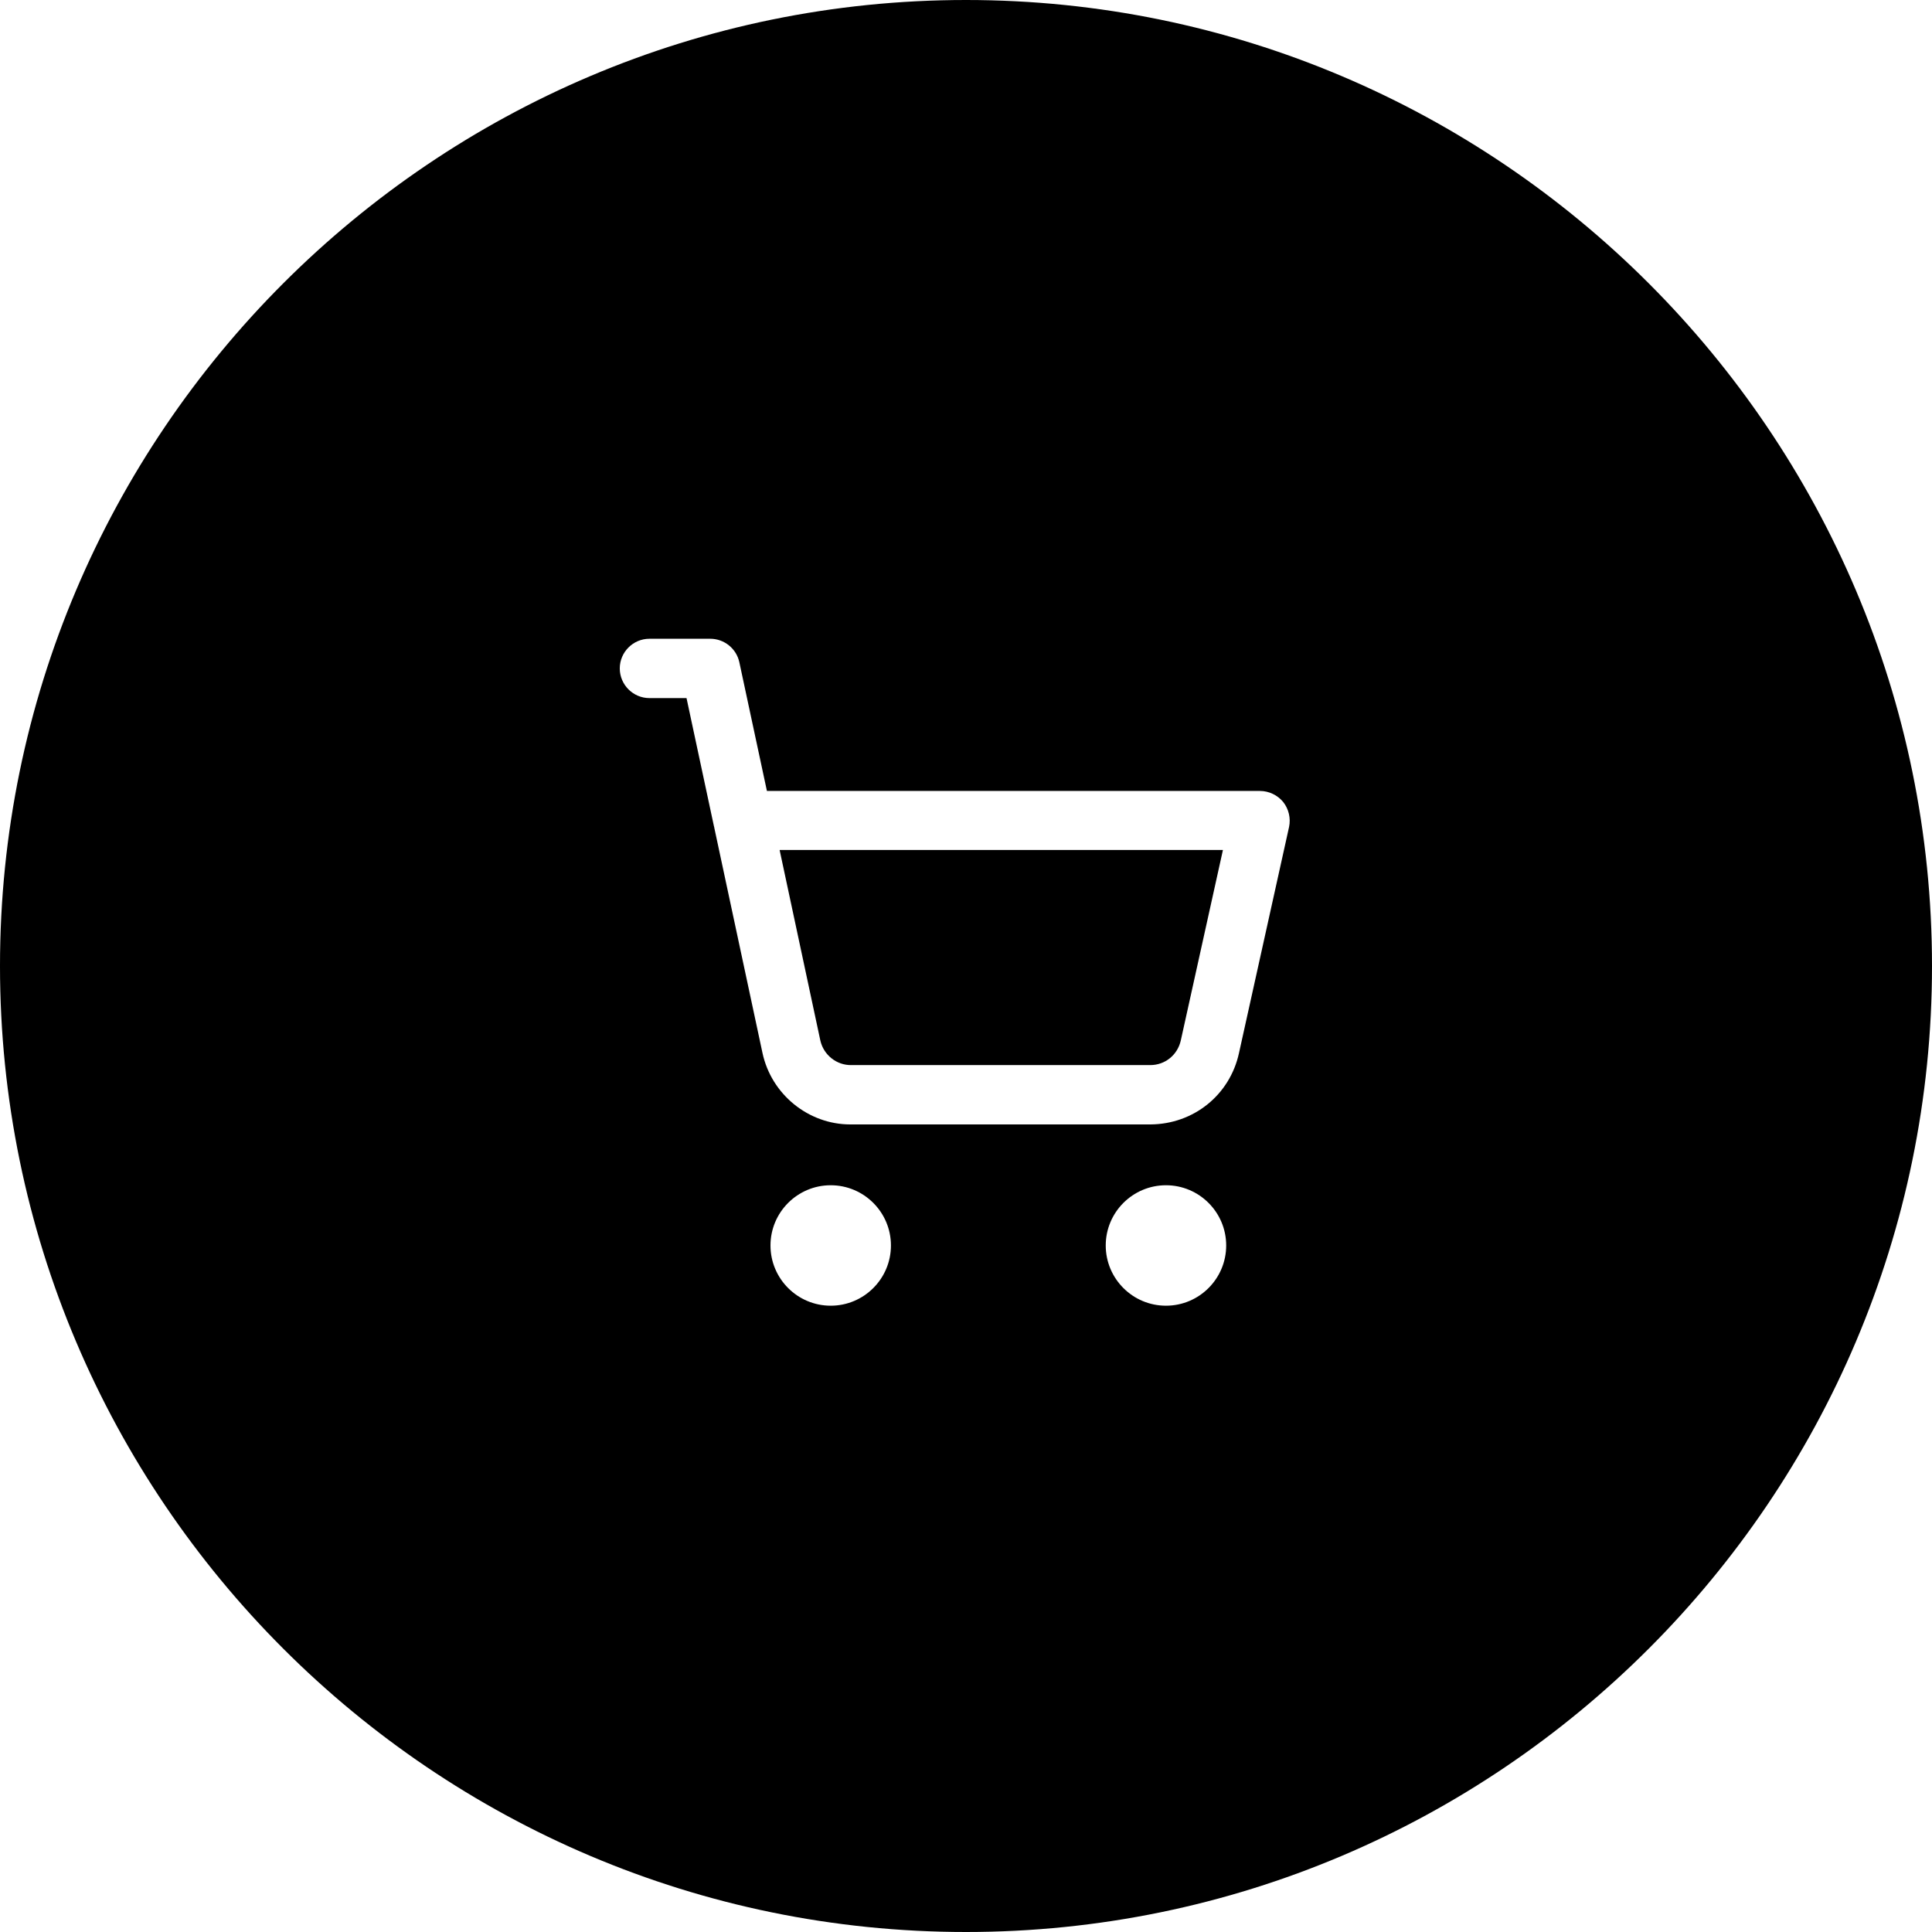 <?xml version="1.0" encoding="utf-8"?>
<!-- Generator: Adobe Illustrator 26.1.0, SVG Export Plug-In . SVG Version: 6.00 Build 0)  -->
<svg version="1.1" id="_レイヤー_2" xmlns="http://www.w3.org/2000/svg" xmlns:xlink="http://www.w3.org/1999/xlink" x="0px"
	 y="0px" width="65.12px" height="65.12px" viewBox="0 0 65.12 65.12" style="enable-background:new 0 0 65.12 65.12;"
	 xml:space="preserve">
<g>
	<path d="M26.28,28.66l1.37,6.41c0.11,0.49,0.55,0.84,1.05,0.83h10.07c0.5,0,0.92-0.34,1.03-0.83l1.42-6.42H26.28L26.28,28.66z"/>
	<path d="M32.56,0C14.61,0,0,14.61,0,32.56s14.61,32.56,32.56,32.56s32.56-14.61,32.56-32.56S50.51,0,32.56,0z M28,44.01
		c-1.12,0-2.03-0.91-2.03-2.03s0.91-2.03,2.03-2.03s2.03,0.91,2.03,2.03S29.12,44.01,28,44.01z M39.3,44.01
		c-1.12,0-2.03-0.91-2.03-2.03s0.91-2.03,2.03-2.03s2.03,0.91,2.03,2.03S40.42,44.01,39.3,44.01z M41.76,35.5
		c-0.31,1.41-1.53,2.39-2.98,2.4H28.73c0,0-0.04,0-0.07,0c-1.41,0-2.66-1.01-2.96-2.41l-1.62-7.57c0,0-0.01-0.06-0.02-0.09
		l-0.92-4.3h-1.25c-0.55,0-1-0.45-1-1c0-0.55,0.45-1,1-1h2.05c0.47,0,0.88,0.33,0.98,0.79l0.93,4.34h16.62
		c0.3,0,0.59,0.14,0.78,0.37c0.19,0.24,0.26,0.55,0.2,0.84L41.76,35.5z"/>
</g>
</svg>
